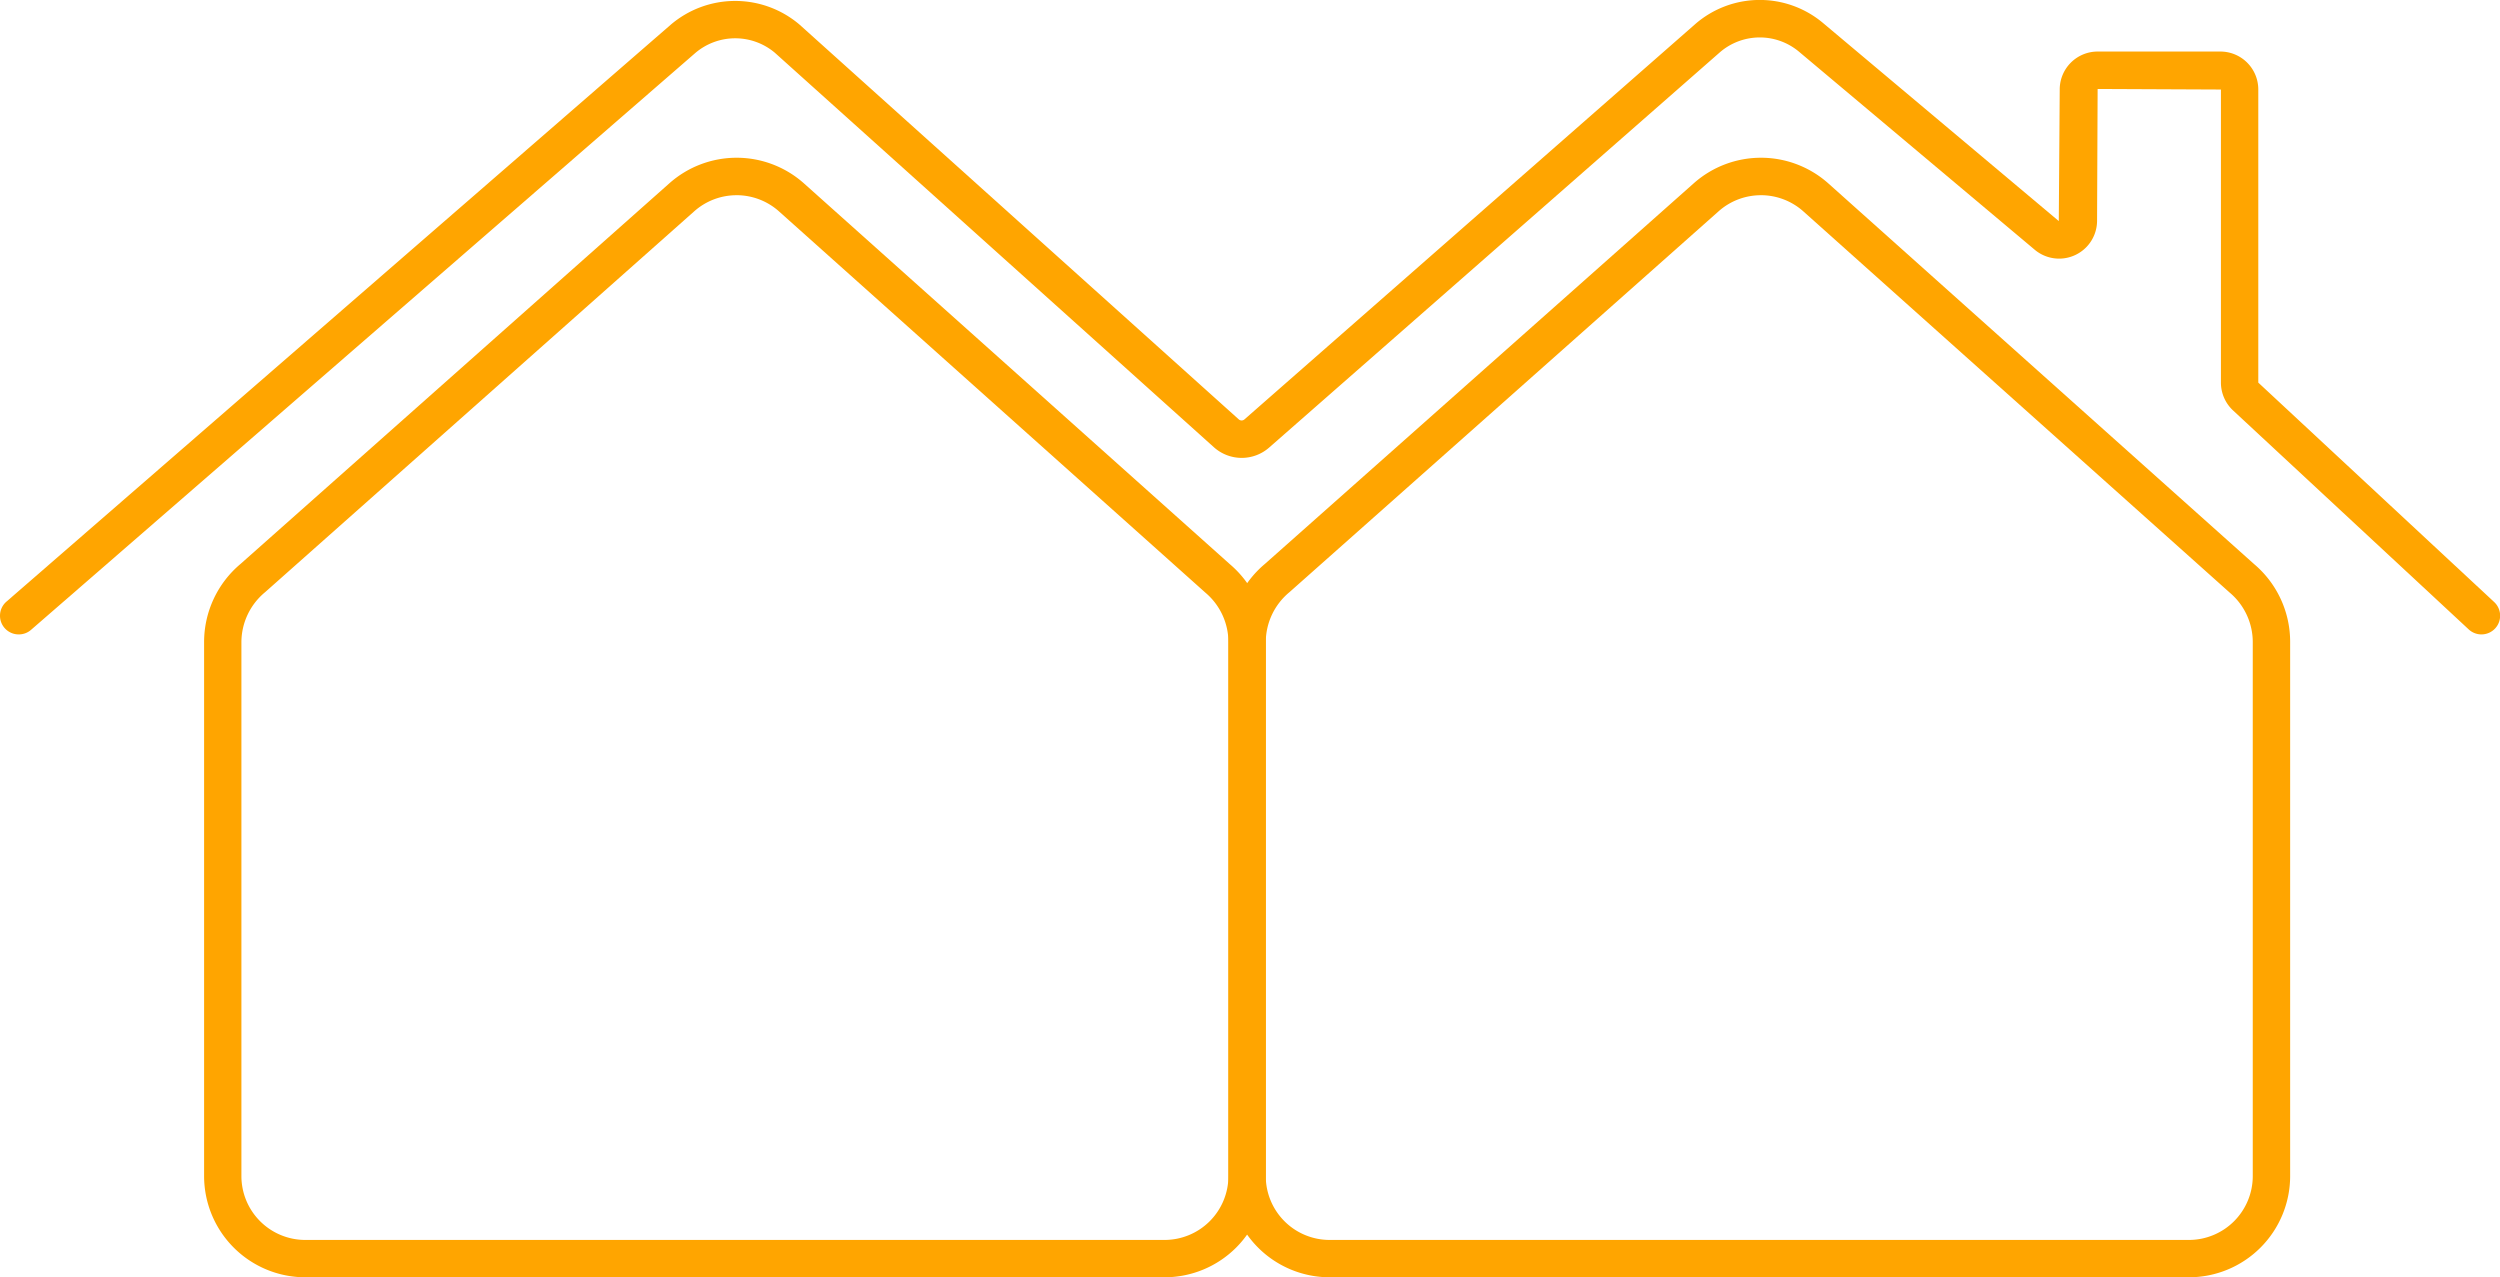 <svg xmlns="http://www.w3.org/2000/svg" width="126.113" height="64.432" viewBox="0 0 126.113 64.432">
  <g id="Gruppe_171" data-name="Gruppe 171" transform="translate(-1101.367 -342.275)">
    <g id="Gruppe_171-2" data-name="Gruppe 171" transform="translate(1163.334 350.237)">
      <path id="Pfad_90" data-name="Pfad 90" d="M1222.134,408.037h-43.351a5.108,5.108,0,0,1-5.1-5.1V376a5.147,5.147,0,0,1,1.842-3.952l21.632-19.2a5.106,5.106,0,0,1,6.791.012l21.482,19.207a5.134,5.134,0,0,1,1.81,3.923v26.937A5.11,5.11,0,0,1,1222.134,408.037Zm-21.591-54.585a3.208,3.208,0,0,0-2.136.812l-21.653,19.217a3.282,3.282,0,0,0-1.189,2.525v26.929a3.222,3.222,0,0,0,3.219,3.218h43.351a3.222,3.222,0,0,0,3.219-3.218V376a3.268,3.268,0,0,0-1.161-2.5l-21.5-19.224A3.213,3.213,0,0,0,1200.543,353.451Z" transform="translate(-1173.68 -351.566)" fill="orange"/>
    </g>
    <g id="Gruppe_172" data-name="Gruppe 172" transform="translate(1111.66 350.237)">
      <path id="Pfad_91" data-name="Pfad 91" d="M1161.833,408.037h-43.351a5.109,5.109,0,0,1-5.1-5.1V376a5.147,5.147,0,0,1,1.842-3.952l21.632-19.2a5.106,5.106,0,0,1,6.791.012l21.482,19.207a5.134,5.134,0,0,1,1.81,3.923v26.937A5.11,5.11,0,0,1,1161.833,408.037Zm-21.591-54.585a3.208,3.208,0,0,0-2.136.812l-21.652,19.217a3.281,3.281,0,0,0-1.19,2.525v26.929a3.223,3.223,0,0,0,3.219,3.218h43.351a3.223,3.223,0,0,0,3.22-3.218V376a3.269,3.269,0,0,0-1.162-2.5l-21.5-19.224A3.213,3.213,0,0,0,1140.242,353.451Z" transform="translate(-1113.379 -351.566)" fill="orange"/>
    </g>
    <g id="Gruppe_173" data-name="Gruppe 173" transform="translate(1101.367 342.275)">
      <path id="Pfad_92" data-name="Pfad 92" d="M1102.31,374.278a.942.942,0,0,1-.619-1.653l33.5-29.094a5.009,5.009,0,0,1,6.5-.022l22.165,19.921a.216.216,0,0,0,.289,0l22.741-19.942a4.959,4.959,0,0,1,6.454-.044l11.883,9.983.047-6.639a1.914,1.914,0,0,1,1.913-1.913h6.191a1.914,1.914,0,0,1,1.913,1.913v14.788l11.886,11.057a.943.943,0,1,1-1.284,1.381l-11.876-11.035a1.92,1.92,0,0,1-.611-1.4V346.791l-6.22-.028-.028,6.645a1.914,1.914,0,0,1-3.144,1.466l-11.884-9.984a3.078,3.078,0,0,0-4,.024l-22.734,19.936a2.1,2.1,0,0,1-2.794-.018l-22.148-19.9a3.105,3.105,0,0,0-4.022.028l-33.5,29.092A.935.935,0,0,1,1102.31,374.278Z" transform="translate(-1101.367 -342.275)" fill="orange"/>
    </g>
  </g>
</svg>
